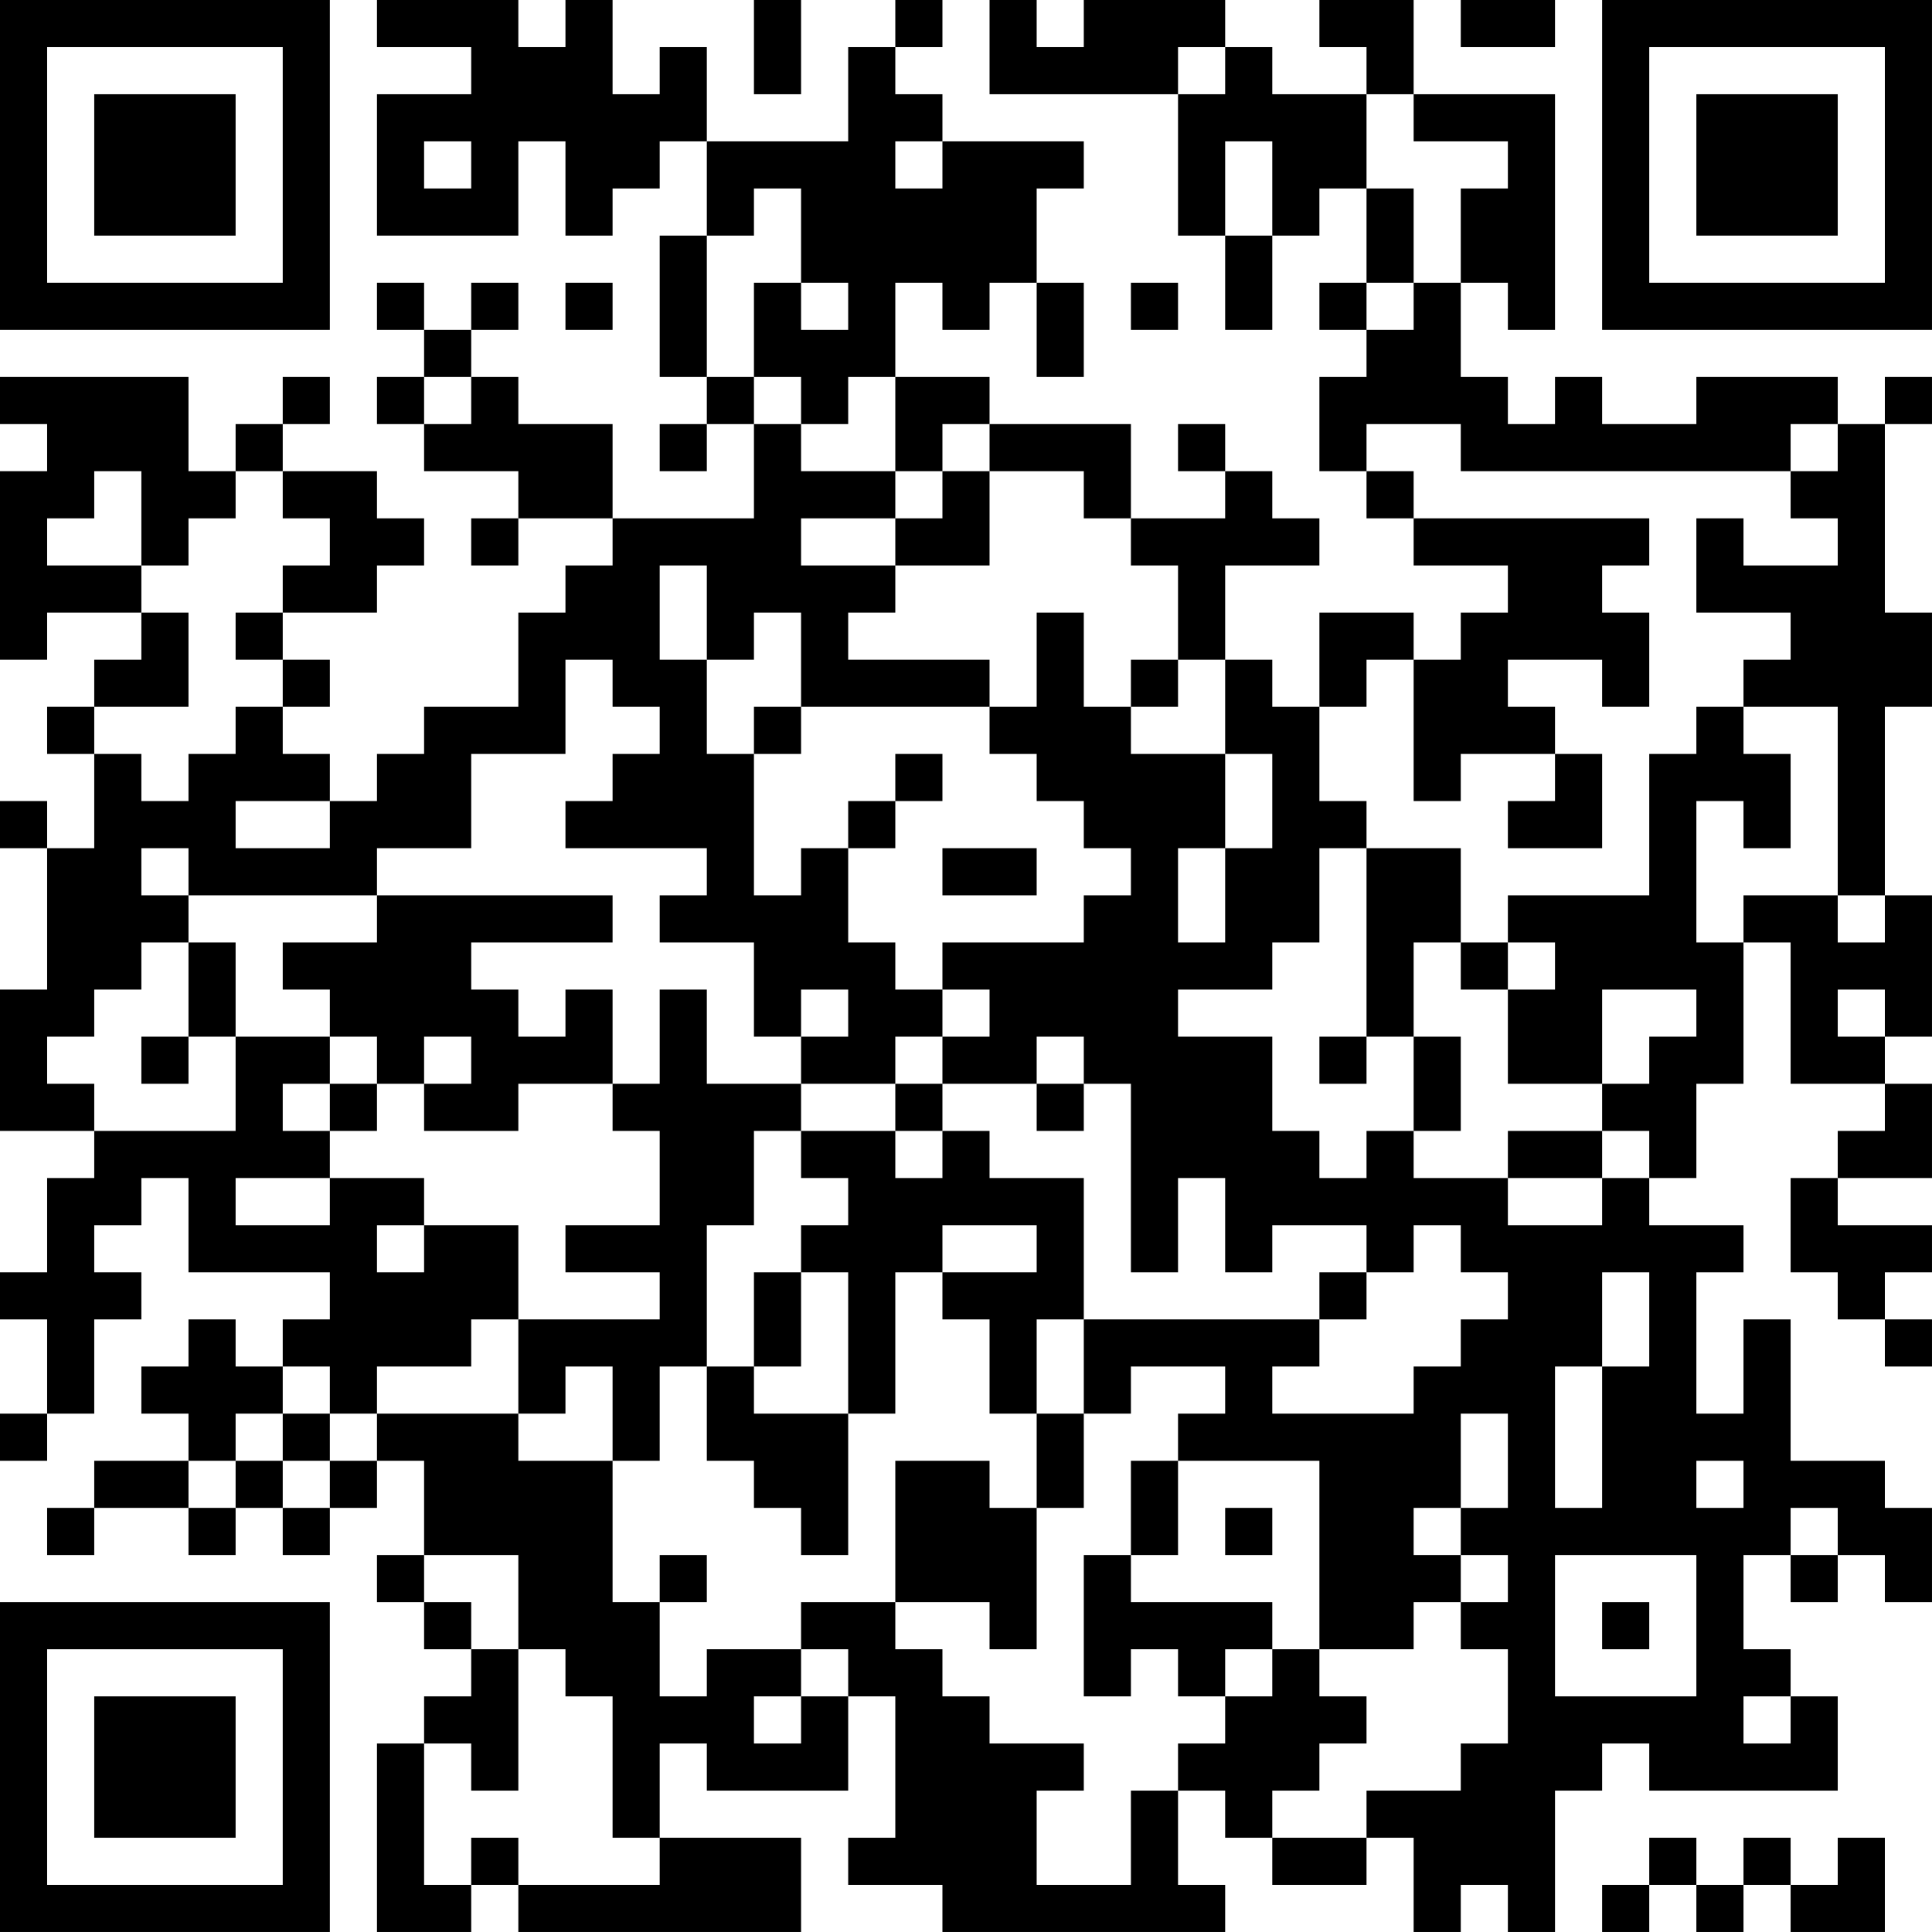 <?xml version="1.0" encoding="UTF-8"?>
<svg xmlns="http://www.w3.org/2000/svg" version="1.1" width="300" height="300" viewBox="0 0 300 300"><rect x="0" y="0" width="300" height="300" fill="#ffffff"/><g transform="scale(7.317)"><g transform="translate(0,0)"><path fill-rule="evenodd" d="M8 0L8 1L10 1L10 2L8 2L8 5L11 5L11 3L12 3L12 5L13 5L13 4L14 4L14 3L15 3L15 5L14 5L14 8L15 8L15 9L14 9L14 10L15 10L15 9L16 9L16 11L13 11L13 9L11 9L11 8L10 8L10 7L11 7L11 6L10 6L10 7L9 7L9 6L8 6L8 7L9 7L9 8L8 8L8 9L9 9L9 10L11 10L11 11L10 11L10 12L11 12L11 11L13 11L13 12L12 12L12 13L11 13L11 15L9 15L9 16L8 16L8 17L7 17L7 16L6 16L6 15L7 15L7 14L6 14L6 13L8 13L8 12L9 12L9 11L8 11L8 10L6 10L6 9L7 9L7 8L6 8L6 9L5 9L5 10L4 10L4 8L0 8L0 9L1 9L1 10L0 10L0 14L1 14L1 13L3 13L3 14L2 14L2 15L1 15L1 16L2 16L2 18L1 18L1 17L0 17L0 18L1 18L1 21L0 21L0 24L2 24L2 25L1 25L1 27L0 27L0 28L1 28L1 30L0 30L0 31L1 31L1 30L2 30L2 28L3 28L3 27L2 27L2 26L3 26L3 25L4 25L4 27L7 27L7 28L6 28L6 29L5 29L5 28L4 28L4 29L3 29L3 30L4 30L4 31L2 31L2 32L1 32L1 33L2 33L2 32L4 32L4 33L5 33L5 32L6 32L6 33L7 33L7 32L8 32L8 31L9 31L9 33L8 33L8 34L9 34L9 35L10 35L10 36L9 36L9 37L8 37L8 41L10 41L10 40L11 40L11 41L17 41L17 39L14 39L14 37L15 37L15 38L18 38L18 36L19 36L19 39L18 39L18 40L20 40L20 41L26 41L26 40L25 40L25 38L26 38L26 39L27 39L27 40L29 40L29 39L30 39L30 41L31 41L31 40L32 40L32 41L33 41L33 38L34 38L34 37L35 37L35 38L39 38L39 36L38 36L38 35L37 35L37 33L38 33L38 34L39 34L39 33L40 33L40 34L41 34L41 32L40 32L40 31L38 31L38 28L37 28L37 30L36 30L36 27L37 27L37 26L35 26L35 25L36 25L36 23L37 23L37 20L38 20L38 23L40 23L40 24L39 24L39 25L38 25L38 27L39 27L39 28L40 28L40 29L41 29L41 28L40 28L40 27L41 27L41 26L39 26L39 25L41 25L41 23L40 23L40 22L41 22L41 19L40 19L40 15L41 15L41 13L40 13L40 9L41 9L41 8L40 8L40 9L39 9L39 8L36 8L36 9L34 9L34 8L33 8L33 9L32 9L32 8L31 8L31 6L32 6L32 7L33 7L33 2L30 2L30 0L28 0L28 1L29 1L29 2L27 2L27 1L26 1L26 0L23 0L23 1L22 1L22 0L21 0L21 2L25 2L25 5L26 5L26 7L27 7L27 5L28 5L28 4L29 4L29 6L28 6L28 7L29 7L29 8L28 8L28 10L29 10L29 11L30 11L30 12L32 12L32 13L31 13L31 14L30 14L30 13L28 13L28 15L27 15L27 14L26 14L26 12L28 12L28 11L27 11L27 10L26 10L26 9L25 9L25 10L26 10L26 11L24 11L24 9L21 9L21 8L19 8L19 6L20 6L20 7L21 7L21 6L22 6L22 8L23 8L23 6L22 6L22 4L23 4L23 3L20 3L20 2L19 2L19 1L20 1L20 0L19 0L19 1L18 1L18 3L15 3L15 1L14 1L14 2L13 2L13 0L12 0L12 1L11 1L11 0ZM16 0L16 2L17 2L17 0ZM31 0L31 1L33 1L33 0ZM25 1L25 2L26 2L26 1ZM29 2L29 4L30 4L30 6L29 6L29 7L30 7L30 6L31 6L31 4L32 4L32 3L30 3L30 2ZM9 3L9 4L10 4L10 3ZM19 3L19 4L20 4L20 3ZM26 3L26 5L27 5L27 3ZM16 4L16 5L15 5L15 8L16 8L16 9L17 9L17 10L19 10L19 11L17 11L17 12L19 12L19 13L18 13L18 14L21 14L21 15L17 15L17 13L16 13L16 14L15 14L15 12L14 12L14 14L15 14L15 16L16 16L16 19L17 19L17 18L18 18L18 20L19 20L19 21L20 21L20 22L19 22L19 23L17 23L17 22L18 22L18 21L17 21L17 22L16 22L16 20L14 20L14 19L15 19L15 18L12 18L12 17L13 17L13 16L14 16L14 15L13 15L13 14L12 14L12 16L10 16L10 18L8 18L8 19L4 19L4 18L3 18L3 19L4 19L4 20L3 20L3 21L2 21L2 22L1 22L1 23L2 23L2 24L5 24L5 22L7 22L7 23L6 23L6 24L7 24L7 25L5 25L5 26L7 26L7 25L9 25L9 26L8 26L8 27L9 27L9 26L11 26L11 28L10 28L10 29L8 29L8 30L7 30L7 29L6 29L6 30L5 30L5 31L4 31L4 32L5 32L5 31L6 31L6 32L7 32L7 31L8 31L8 30L11 30L11 31L13 31L13 34L14 34L14 36L15 36L15 35L17 35L17 36L16 36L16 37L17 37L17 36L18 36L18 35L17 35L17 34L19 34L19 35L20 35L20 36L21 36L21 37L23 37L23 38L22 38L22 40L24 40L24 38L25 38L25 37L26 37L26 36L27 36L27 35L28 35L28 36L29 36L29 37L28 37L28 38L27 38L27 39L29 39L29 38L31 38L31 37L32 37L32 35L31 35L31 34L32 34L32 33L31 33L31 32L32 32L32 30L31 30L31 32L30 32L30 33L31 33L31 34L30 34L30 35L28 35L28 31L25 31L25 30L26 30L26 29L24 29L24 30L23 30L23 28L28 28L28 29L27 29L27 30L30 30L30 29L31 29L31 28L32 28L32 27L31 27L31 26L30 26L30 27L29 27L29 26L27 26L27 27L26 27L26 25L25 25L25 27L24 27L24 23L23 23L23 22L22 22L22 23L20 23L20 22L21 22L21 21L20 21L20 20L23 20L23 19L24 19L24 18L23 18L23 17L22 17L22 16L21 16L21 15L22 15L22 13L23 13L23 15L24 15L24 16L26 16L26 18L25 18L25 20L26 20L26 18L27 18L27 16L26 16L26 14L25 14L25 12L24 12L24 11L23 11L23 10L21 10L21 9L20 9L20 10L19 10L19 8L18 8L18 9L17 9L17 8L16 8L16 6L17 6L17 7L18 7L18 6L17 6L17 4ZM12 6L12 7L13 7L13 6ZM24 6L24 7L25 7L25 6ZM9 8L9 9L10 9L10 8ZM29 9L29 10L30 10L30 11L35 11L35 12L34 12L34 13L35 13L35 15L34 15L34 14L32 14L32 15L33 15L33 16L31 16L31 17L30 17L30 14L29 14L29 15L28 15L28 17L29 17L29 18L28 18L28 20L27 20L27 21L25 21L25 22L27 22L27 24L28 24L28 25L29 25L29 24L30 24L30 25L32 25L32 26L34 26L34 25L35 25L35 24L34 24L34 23L35 23L35 22L36 22L36 21L34 21L34 23L32 23L32 21L33 21L33 20L32 20L32 19L35 19L35 16L36 16L36 15L37 15L37 16L38 16L38 18L37 18L37 17L36 17L36 20L37 20L37 19L39 19L39 20L40 20L40 19L39 19L39 15L37 15L37 14L38 14L38 13L36 13L36 11L37 11L37 12L39 12L39 11L38 11L38 10L39 10L39 9L38 9L38 10L31 10L31 9ZM2 10L2 11L1 11L1 12L3 12L3 13L4 13L4 15L2 15L2 16L3 16L3 17L4 17L4 16L5 16L5 15L6 15L6 14L5 14L5 13L6 13L6 12L7 12L7 11L6 11L6 10L5 10L5 11L4 11L4 12L3 12L3 10ZM20 10L20 11L19 11L19 12L21 12L21 10ZM24 14L24 15L25 15L25 14ZM16 15L16 16L17 16L17 15ZM19 16L19 17L18 17L18 18L19 18L19 17L20 17L20 16ZM33 16L33 17L32 17L32 18L34 18L34 16ZM5 17L5 18L7 18L7 17ZM20 18L20 19L22 19L22 18ZM29 18L29 22L28 22L28 23L29 23L29 22L30 22L30 24L31 24L31 22L30 22L30 20L31 20L31 21L32 21L32 20L31 20L31 18ZM8 19L8 20L6 20L6 21L7 21L7 22L8 22L8 23L7 23L7 24L8 24L8 23L9 23L9 24L11 24L11 23L13 23L13 24L14 24L14 26L12 26L12 27L14 27L14 28L11 28L11 30L12 30L12 29L13 29L13 31L14 31L14 29L15 29L15 31L16 31L16 32L17 32L17 33L18 33L18 30L19 30L19 27L20 27L20 28L21 28L21 30L22 30L22 32L21 32L21 31L19 31L19 34L21 34L21 35L22 35L22 32L23 32L23 30L22 30L22 28L23 28L23 25L21 25L21 24L20 24L20 23L19 23L19 24L17 24L17 23L15 23L15 21L14 21L14 23L13 23L13 21L12 21L12 22L11 22L11 21L10 21L10 20L13 20L13 19ZM4 20L4 22L3 22L3 23L4 23L4 22L5 22L5 20ZM39 21L39 22L40 22L40 21ZM9 22L9 23L10 23L10 22ZM22 23L22 24L23 24L23 23ZM16 24L16 26L15 26L15 29L16 29L16 30L18 30L18 27L17 27L17 26L18 26L18 25L17 25L17 24ZM19 24L19 25L20 25L20 24ZM32 24L32 25L34 25L34 24ZM20 26L20 27L22 27L22 26ZM16 27L16 29L17 29L17 27ZM28 27L28 28L29 28L29 27ZM34 27L34 29L33 29L33 32L34 32L34 29L35 29L35 27ZM6 30L6 31L7 31L7 30ZM24 31L24 33L23 33L23 36L24 36L24 35L25 35L25 36L26 36L26 35L27 35L27 34L24 34L24 33L25 33L25 31ZM36 31L36 32L37 32L37 31ZM26 32L26 33L27 33L27 32ZM38 32L38 33L39 33L39 32ZM9 33L9 34L10 34L10 35L11 35L11 38L10 38L10 37L9 37L9 40L10 40L10 39L11 39L11 40L14 40L14 39L13 39L13 36L12 36L12 35L11 35L11 33ZM14 33L14 34L15 34L15 33ZM33 33L33 36L36 36L36 33ZM34 34L34 35L35 35L35 34ZM37 36L37 37L38 37L38 36ZM35 39L35 40L34 40L34 41L35 41L35 40L36 40L36 41L37 41L37 40L38 40L38 41L40 41L40 39L39 39L39 40L38 40L38 39L37 39L37 40L36 40L36 39ZM0 0L0 7L7 7L7 0ZM1 1L1 6L6 6L6 1ZM2 2L2 5L5 5L5 2ZM34 0L34 7L41 7L41 0ZM35 1L35 6L40 6L40 1ZM36 2L36 5L39 5L39 2ZM0 34L0 41L7 41L7 34ZM1 35L1 40L6 40L6 35ZM2 36L2 39L5 39L5 36Z" fill="#000000"/></g></g></svg>
